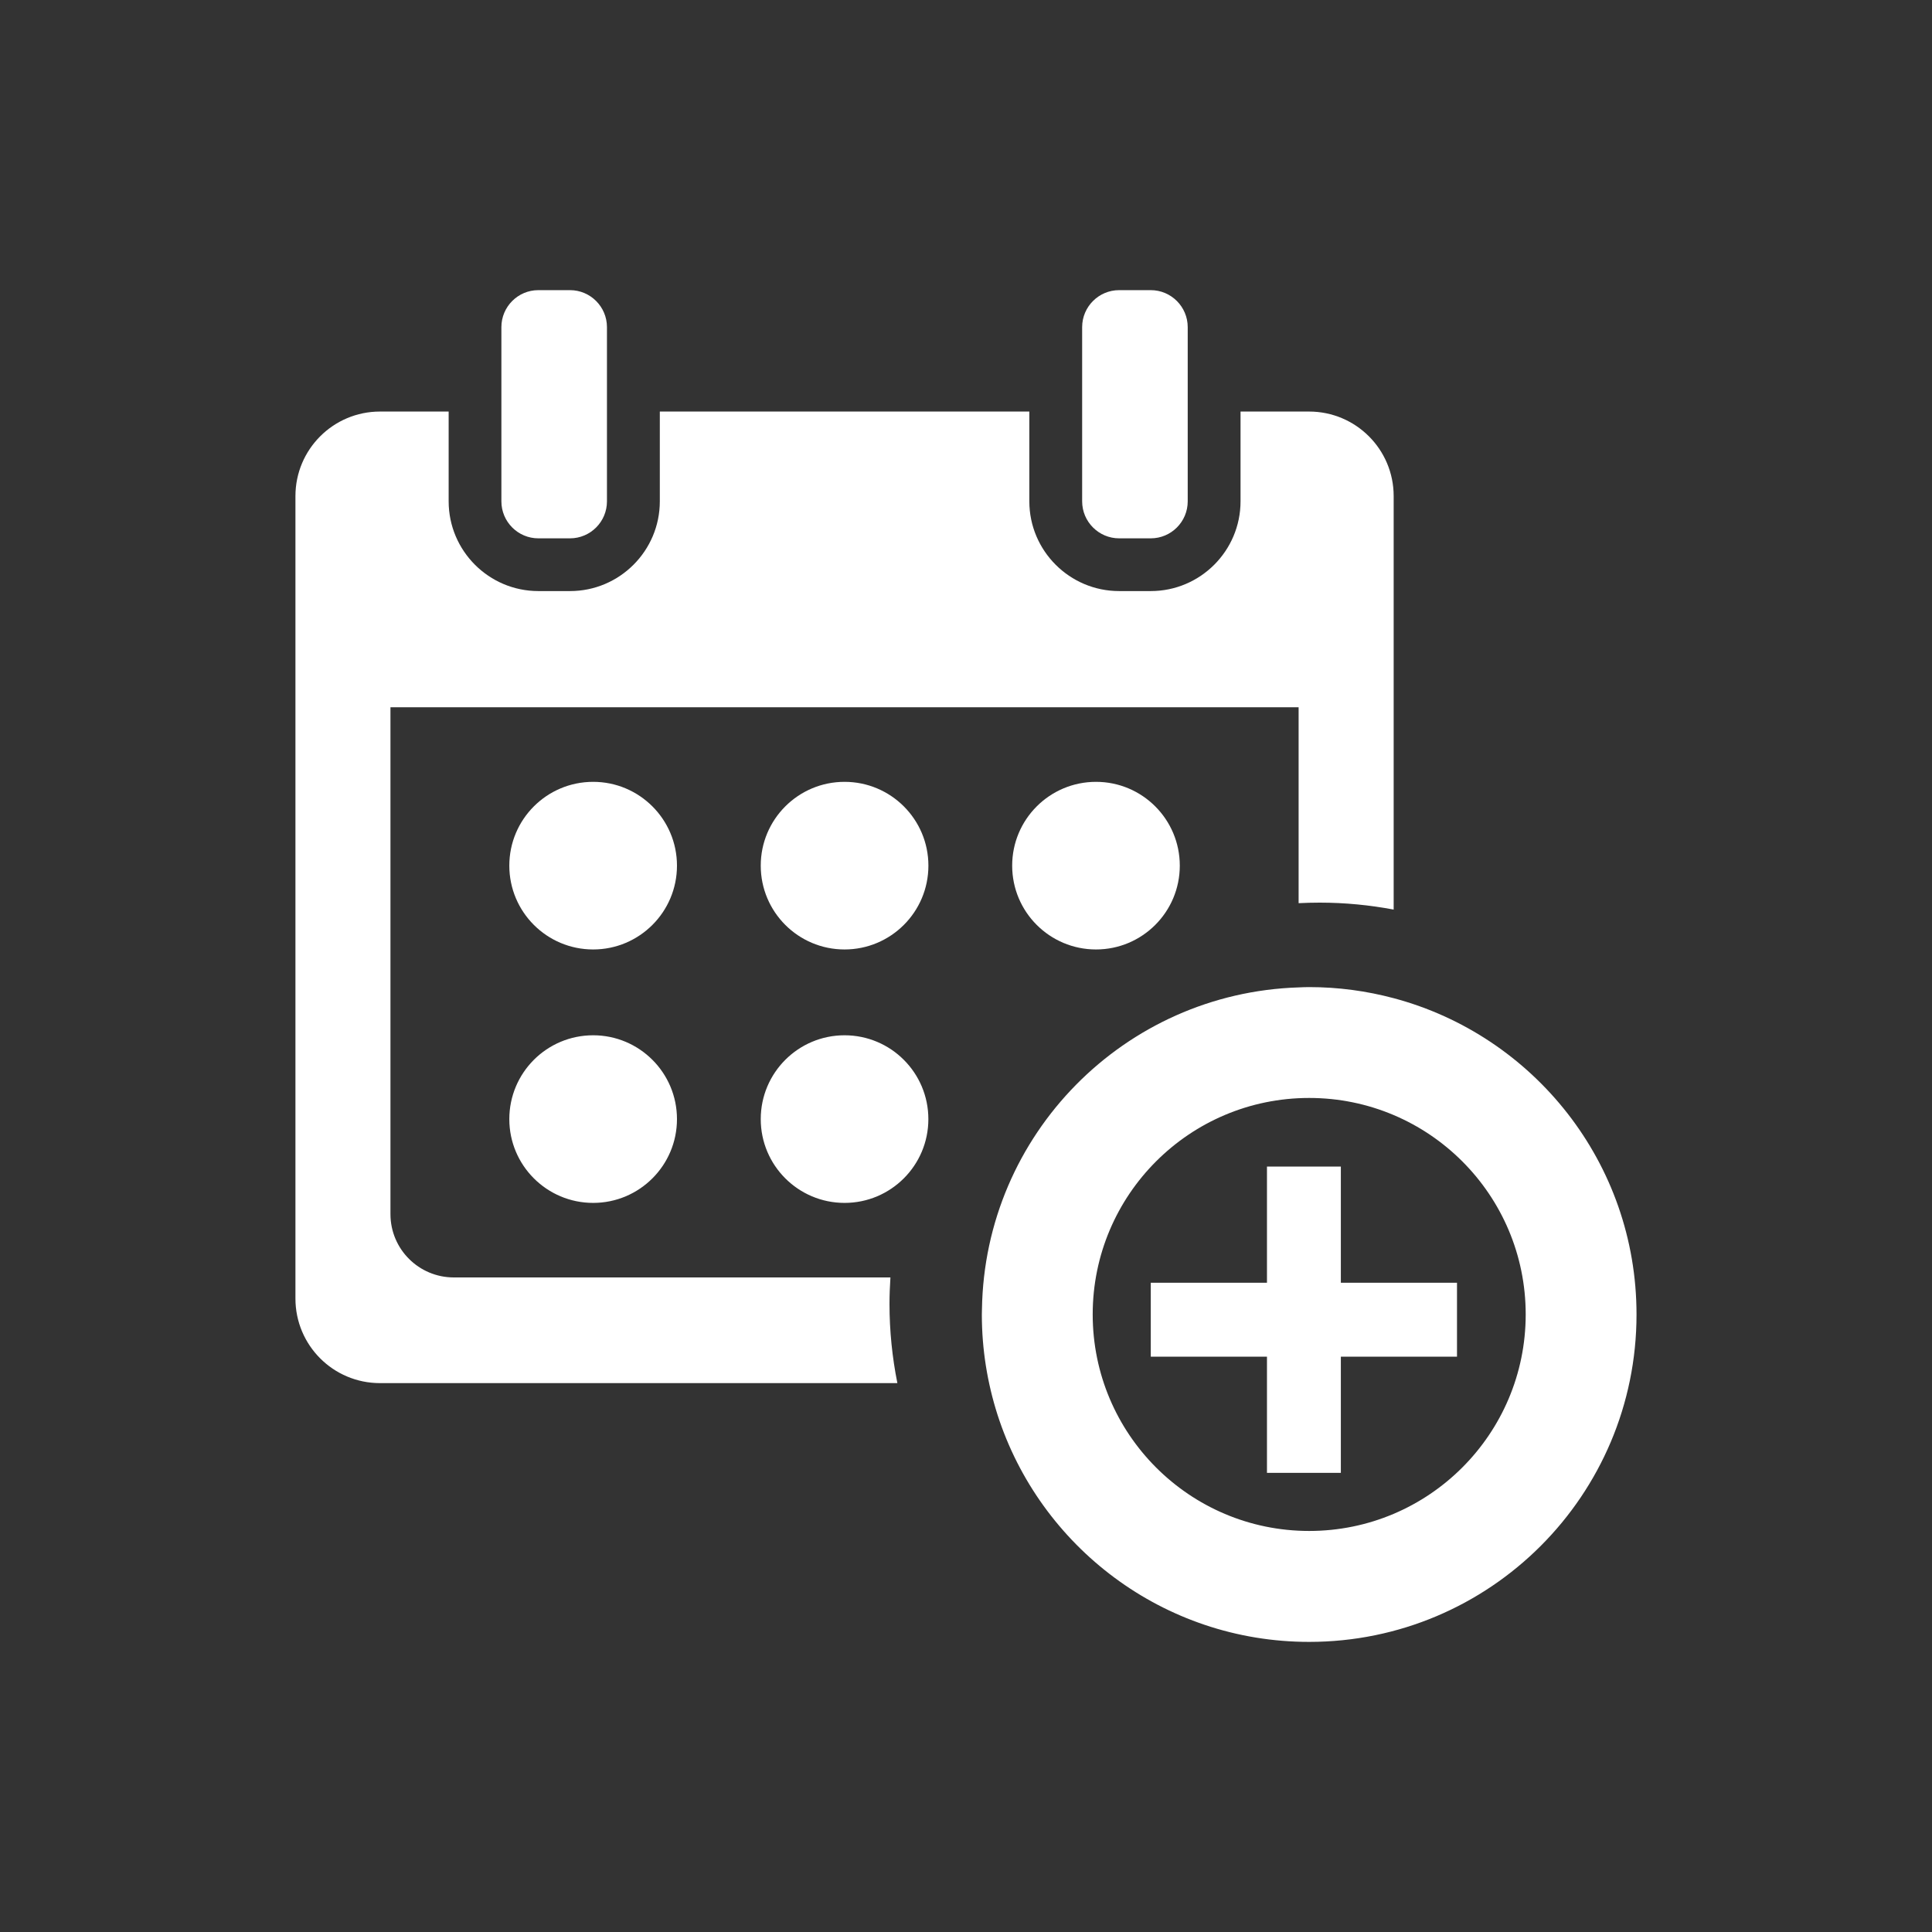 <?xml version="1.0" encoding="utf-8"?>
<!-- Generator: Adobe Illustrator 16.0.0, SVG Export Plug-In . SVG Version: 6.00 Build 0)  -->
<!DOCTYPE svg PUBLIC "-//W3C//DTD SVG 1.1//EN" "http://www.w3.org/Graphics/SVG/1.1/DTD/svg11.dtd">
<svg version="1.1" id="圖層_1" xmlns="http://www.w3.org/2000/svg" xmlns:xlink="http://www.w3.org/1999/xlink" x="0px" y="0px"
	 width="50px" height="50px" viewBox="0 0 50 50" enable-background="new 0 0 50 50" xml:space="preserve">
<rect x="0" y="0" width="50" height="50" fill="#333333" stroke="none"/>
<path id="calendar_add_5_" fill="#FFFFFF" d="M36.068,25.833c-0.698-0.186-1.431-0.287-2.188-0.287
	c-0.091,0-0.182,0.004-0.272,0.008c-4.507,0.143-8.124,3.804-8.195,8.328c-0.001,0.045-0.003,0.09-0.003,0.137
	c0,0.906,0.144,1.777,0.406,2.596c1.096,3.408,4.292,5.877,8.064,5.877c4.68,0,8.473-3.793,8.473-8.473
	C42.354,30.096,39.688,26.797,36.068,25.833z M33.881,39.621c-3.094,0-5.602-2.51-5.602-5.604s2.508-5.602,5.602-5.602
	c3.095,0,5.604,2.508,5.604,5.602S36.976,39.621,33.881,39.621z M34.701,30.191h-1.912v3.006h-3.007v1.914h3.007v3.006h1.912v-3.006
	h3.006v-1.914h-3.006V30.191z M14.752,13.932c0.527,0,0.956-0.429,0.956-0.957v-2.323V8.466c0-0.527-0.429-0.957-0.956-0.957h-0.82
	c-0.527,0-0.956,0.429-0.956,0.957v2.186v2.323c0,0.527,0.429,0.957,0.956,0.957H14.752z M29.782,13.932
	c0.527,0,0.956-0.429,0.956-0.957v-2.323V8.466c0-0.527-0.429-0.957-0.956-0.957h-0.819c-0.527,0-0.957,0.429-0.957,0.957v2.186
	v2.323c0,0.527,0.43,0.957,0.957,0.957H29.782z M23.224,35.795c-0.133-0.664-0.204-1.35-0.204-2.051c0-0.23,0.01-0.457,0.024-0.684
	H11.745c-0.905,0-1.64-0.732-1.64-1.639V18.304h23.503v5.07c0.181-0.009,0.363-0.014,0.546-0.014c0.654,0,1.293,0.063,1.914,0.18
	V12.838c0-1.207-0.979-2.187-2.188-2.187h-1.775v2.323c0,1.281-1.042,2.323-2.323,2.323h-0.819c-1.281,0-2.324-1.042-2.324-2.323
	v-2.323h-9.563v2.323c0,1.281-1.042,2.323-2.323,2.323h-0.82c-1.281,0-2.322-1.042-2.322-2.323v-2.323H9.833
	c-1.207,0-2.187,0.979-2.187,2.187v20.769c0,1.209,0.979,2.188,2.187,2.188H23.224z M15.351,20.234c1.197,0,2.169,0.971,2.169,2.169
	s-0.972,2.169-2.169,2.169c-1.199,0-2.17-0.971-2.17-2.169S14.151,20.234,15.351,20.234z M21.857,20.234
	c1.198,0,2.17,0.971,2.17,2.169s-0.972,2.169-2.17,2.169s-2.169-0.971-2.169-2.169S20.659,20.234,21.857,20.234z M28.365,20.234
	c1.197,0,2.168,0.971,2.168,2.169s-0.971,2.169-2.168,2.169c-1.199,0-2.17-0.971-2.17-2.169S27.166,20.234,28.365,20.234z
	 M21.857,26.793c1.198,0,2.169,0.971,2.169,2.17c0,1.197-0.971,2.168-2.169,2.168s-2.169-0.971-2.169-2.168
	C19.688,27.764,20.659,26.793,21.857,26.793z M15.351,26.793c1.197,0,2.169,0.971,2.169,2.17c0,1.197-0.972,2.168-2.169,2.168
	c-1.199,0-2.17-0.971-2.17-2.168C13.181,27.764,14.151,26.793,15.351,26.793z"/>
</svg>

